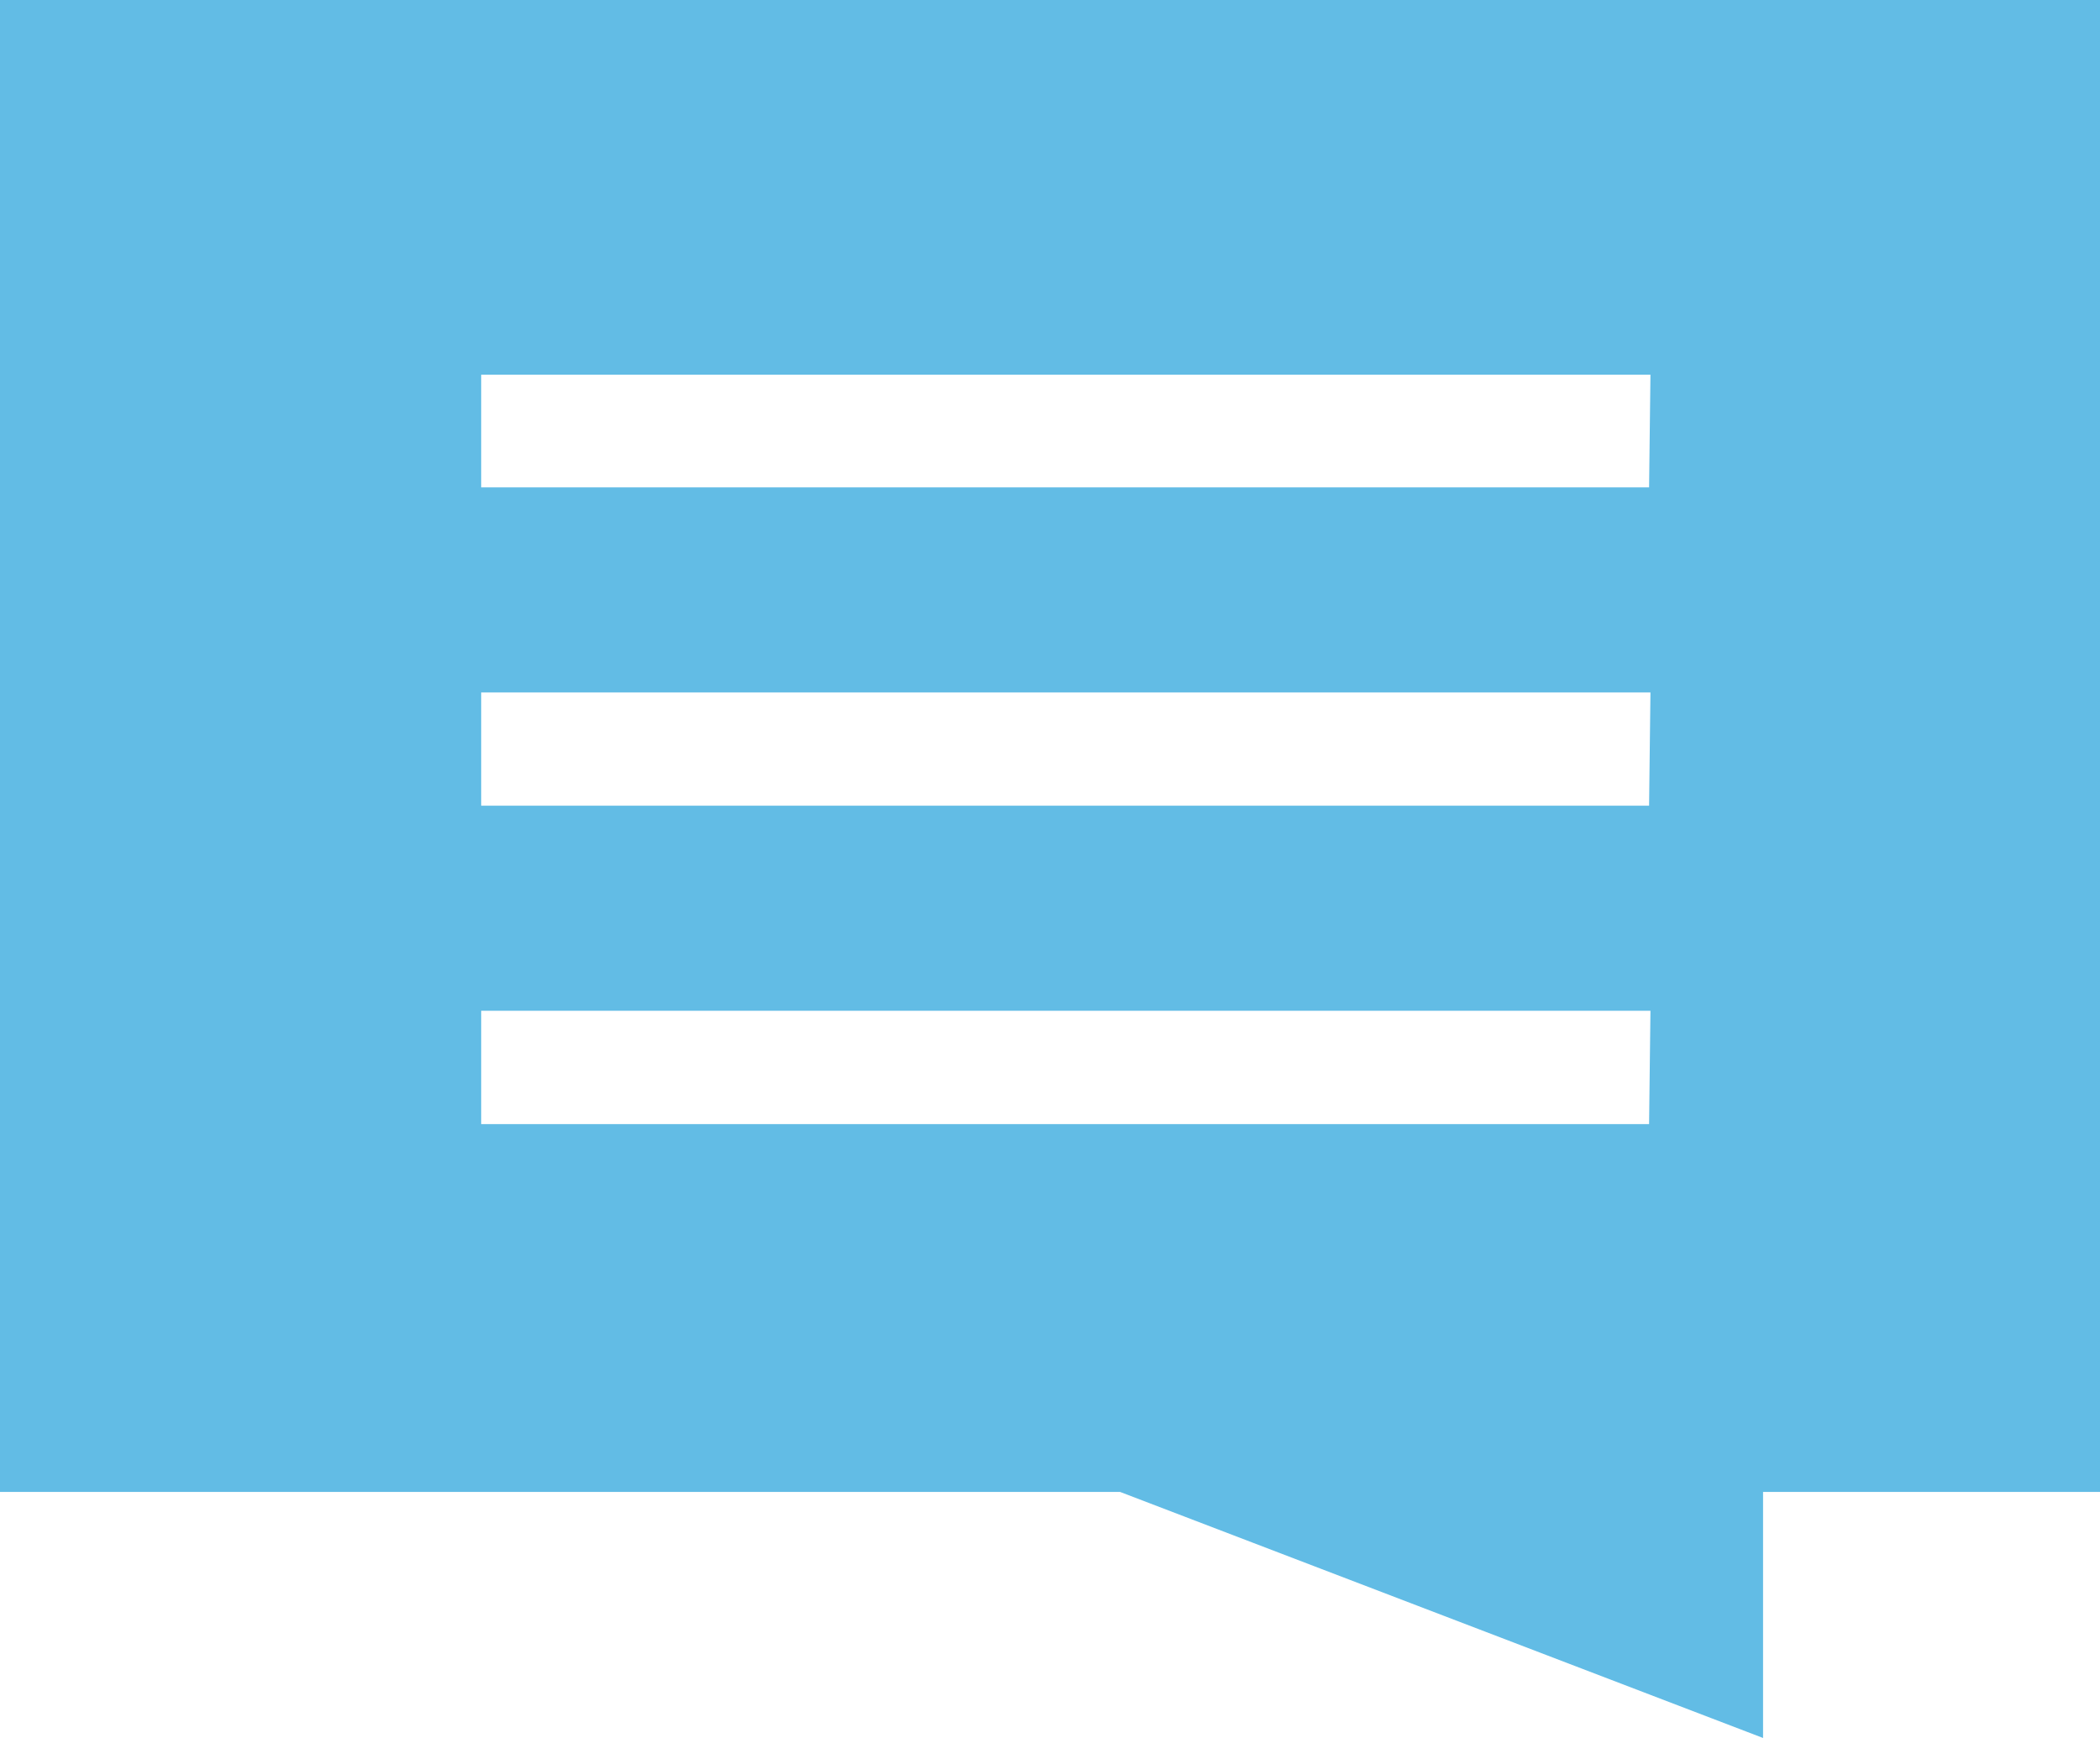 <?xml version="1.0" encoding="UTF-8"?> <svg xmlns="http://www.w3.org/2000/svg" width="29" height="24" viewBox="0 0 29 24" fill="none"> <path d="M0 0V20.602H15.467L24.347 24V20.602H29V0H0ZM22.773 15.523H6.645V13.958H22.792L22.773 15.523ZM22.773 11.126H6.645V9.562H22.792L22.773 11.126ZM22.773 6.73H6.645V5.174H22.792L22.773 6.73Z" fill="#62BCE5"></path> </svg> 